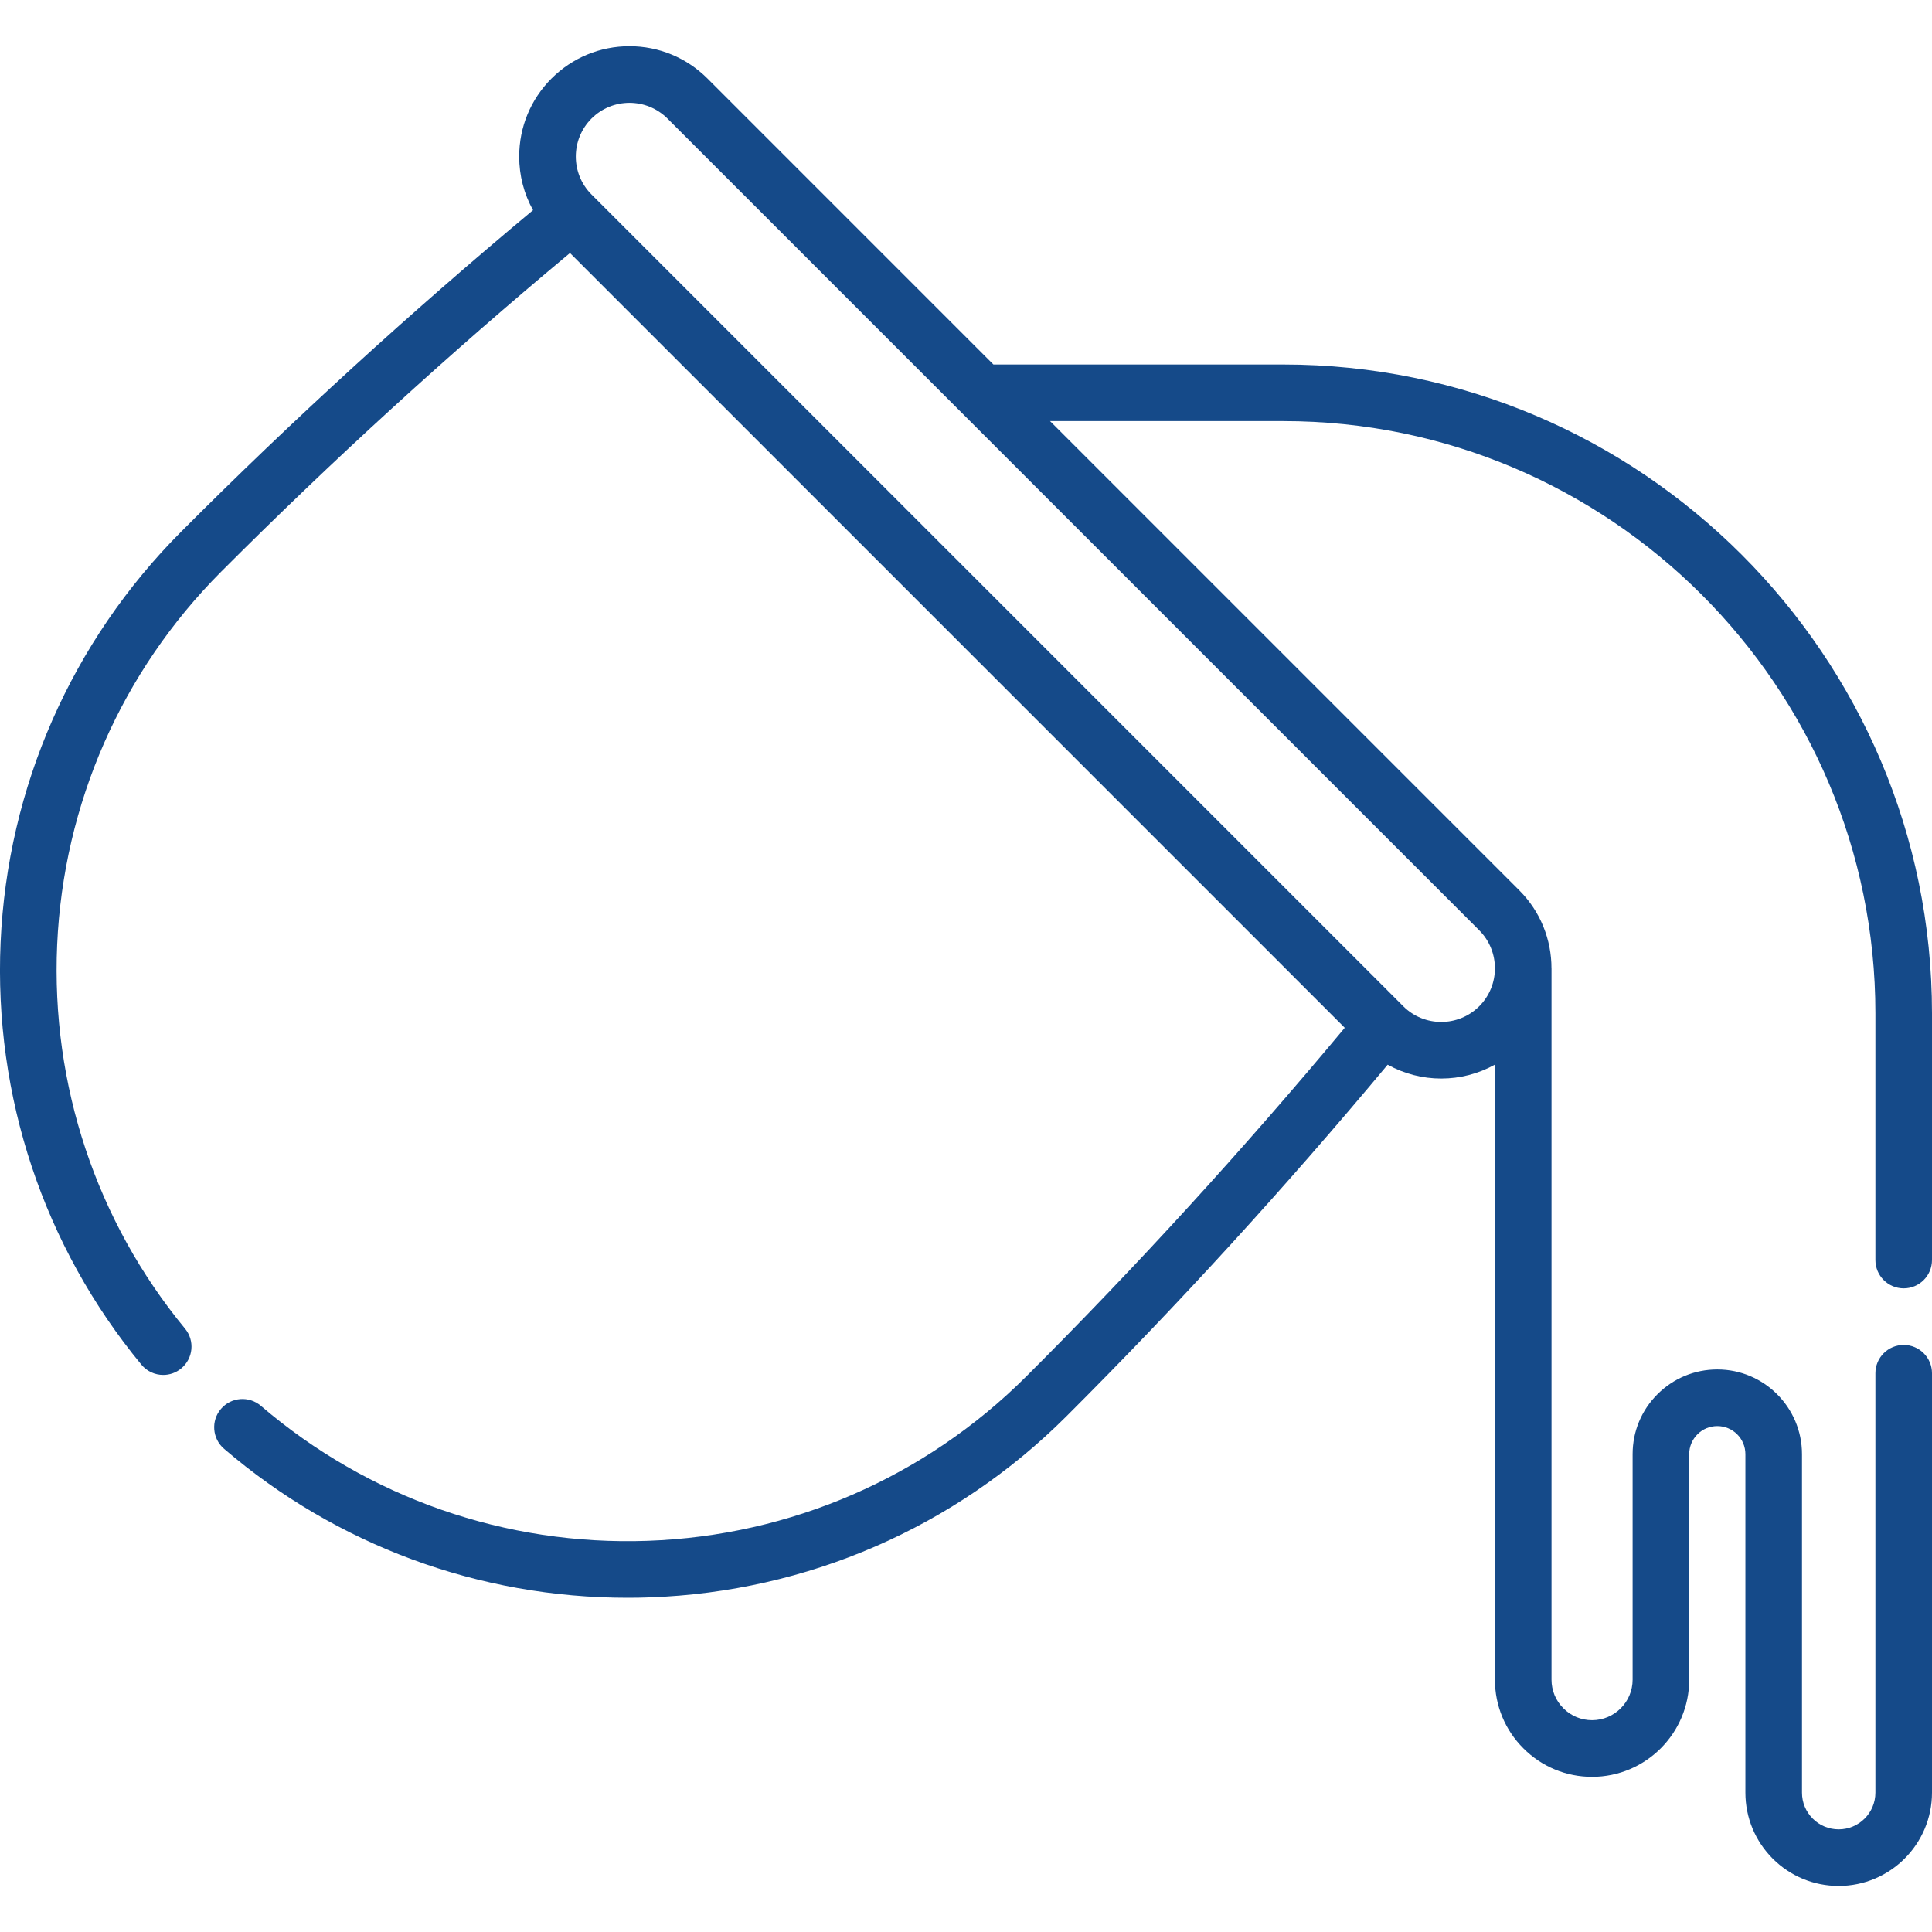 <?xml version="1.0" encoding="UTF-8"?> <svg xmlns="http://www.w3.org/2000/svg" width="48" height="48" viewBox="0 0 48 48" fill="none"><g clip-path="url(#clip0_552_1366)"><path d="M47.297 32.009C47.685 32.009 48 31.694 48 31.305V25.175C48 16.287 40.769 9.056 31.881 9.056H24.681L17.577 1.951C17.059 1.434 16.371 1.148 15.639 1.148C14.907 1.148 14.219 1.434 13.701 1.951C13.184 2.469 12.899 3.157 12.899 3.889C12.899 4.363 13.019 4.818 13.243 5.221C10.211 7.749 7.271 10.432 4.501 13.209C1.78 15.936 0.187 19.559 0.015 23.411C-0.155 27.238 1.087 30.965 3.512 33.904C3.651 34.073 3.852 34.16 4.055 34.16C4.212 34.16 4.371 34.108 4.502 33.999C4.801 33.752 4.844 33.309 4.597 33.01C2.394 30.339 1.266 26.952 1.42 23.473C1.576 19.973 3.024 16.68 5.496 14.202C8.242 11.451 11.155 8.791 14.161 6.286L33.41 25.535C30.911 28.534 28.252 31.448 25.495 34.2C22.983 36.705 19.646 38.155 16.096 38.281C12.566 38.407 9.15 37.215 6.482 34.928C6.187 34.675 5.743 34.709 5.49 35.004C5.238 35.298 5.272 35.742 5.567 35.995C8.363 38.393 11.904 39.696 15.59 39.696C15.775 39.696 15.961 39.693 16.146 39.686C20.052 39.547 23.724 37.952 26.488 35.195C29.27 32.418 31.954 29.478 34.476 26.452C34.889 26.681 35.348 26.796 35.807 26.796C36.268 26.796 36.728 26.68 37.141 26.45V41.731C37.141 42.376 37.393 42.983 37.848 43.437C38.303 43.893 38.91 44.145 39.555 44.145C40.886 44.145 41.968 43.062 41.968 41.731V36.128C41.968 35.942 42.041 35.767 42.174 35.634C42.305 35.503 42.48 35.431 42.667 35.431C43.051 35.431 43.364 35.743 43.364 36.128V44.538C43.364 45.156 43.605 45.738 44.043 46.178C44.482 46.615 45.064 46.856 45.682 46.856C46.96 46.856 48 45.816 48 44.538V34.118C48 33.73 47.685 33.415 47.297 33.415C46.909 33.415 46.594 33.73 46.594 34.118V44.538C46.594 45.041 46.185 45.45 45.682 45.45C45.438 45.45 45.209 45.355 45.038 45.184C44.865 45.011 44.77 44.782 44.77 44.538V36.128C44.77 34.968 43.827 34.024 42.667 34.024C42.103 34.024 41.575 34.244 41.179 34.64C40.781 35.037 40.562 35.565 40.562 36.128V41.731C40.562 42.286 40.11 42.738 39.555 42.738C39.286 42.738 39.033 42.634 38.842 42.442C38.652 42.252 38.547 42 38.547 41.731V24.062C38.547 24.06 38.547 24.058 38.546 24.055C38.546 23.354 38.279 22.653 37.745 22.119L26.088 10.462H31.881C39.993 10.462 46.594 17.062 46.594 25.175V31.305C46.594 31.694 46.909 32.009 47.297 32.009ZM36.751 25C36.23 25.52 35.384 25.52 34.864 25L14.696 4.832C14.176 4.312 14.176 3.466 14.696 2.945C14.956 2.685 15.297 2.555 15.639 2.555C15.981 2.555 16.322 2.685 16.583 2.945L36.751 23.113C37.271 23.634 37.271 24.48 36.751 25Z" fill="#154A89"></path></g><defs><clipPath id="clip0_552_1366"><rect width="48" height="48" fill="white"></rect></clipPath></defs></svg> 